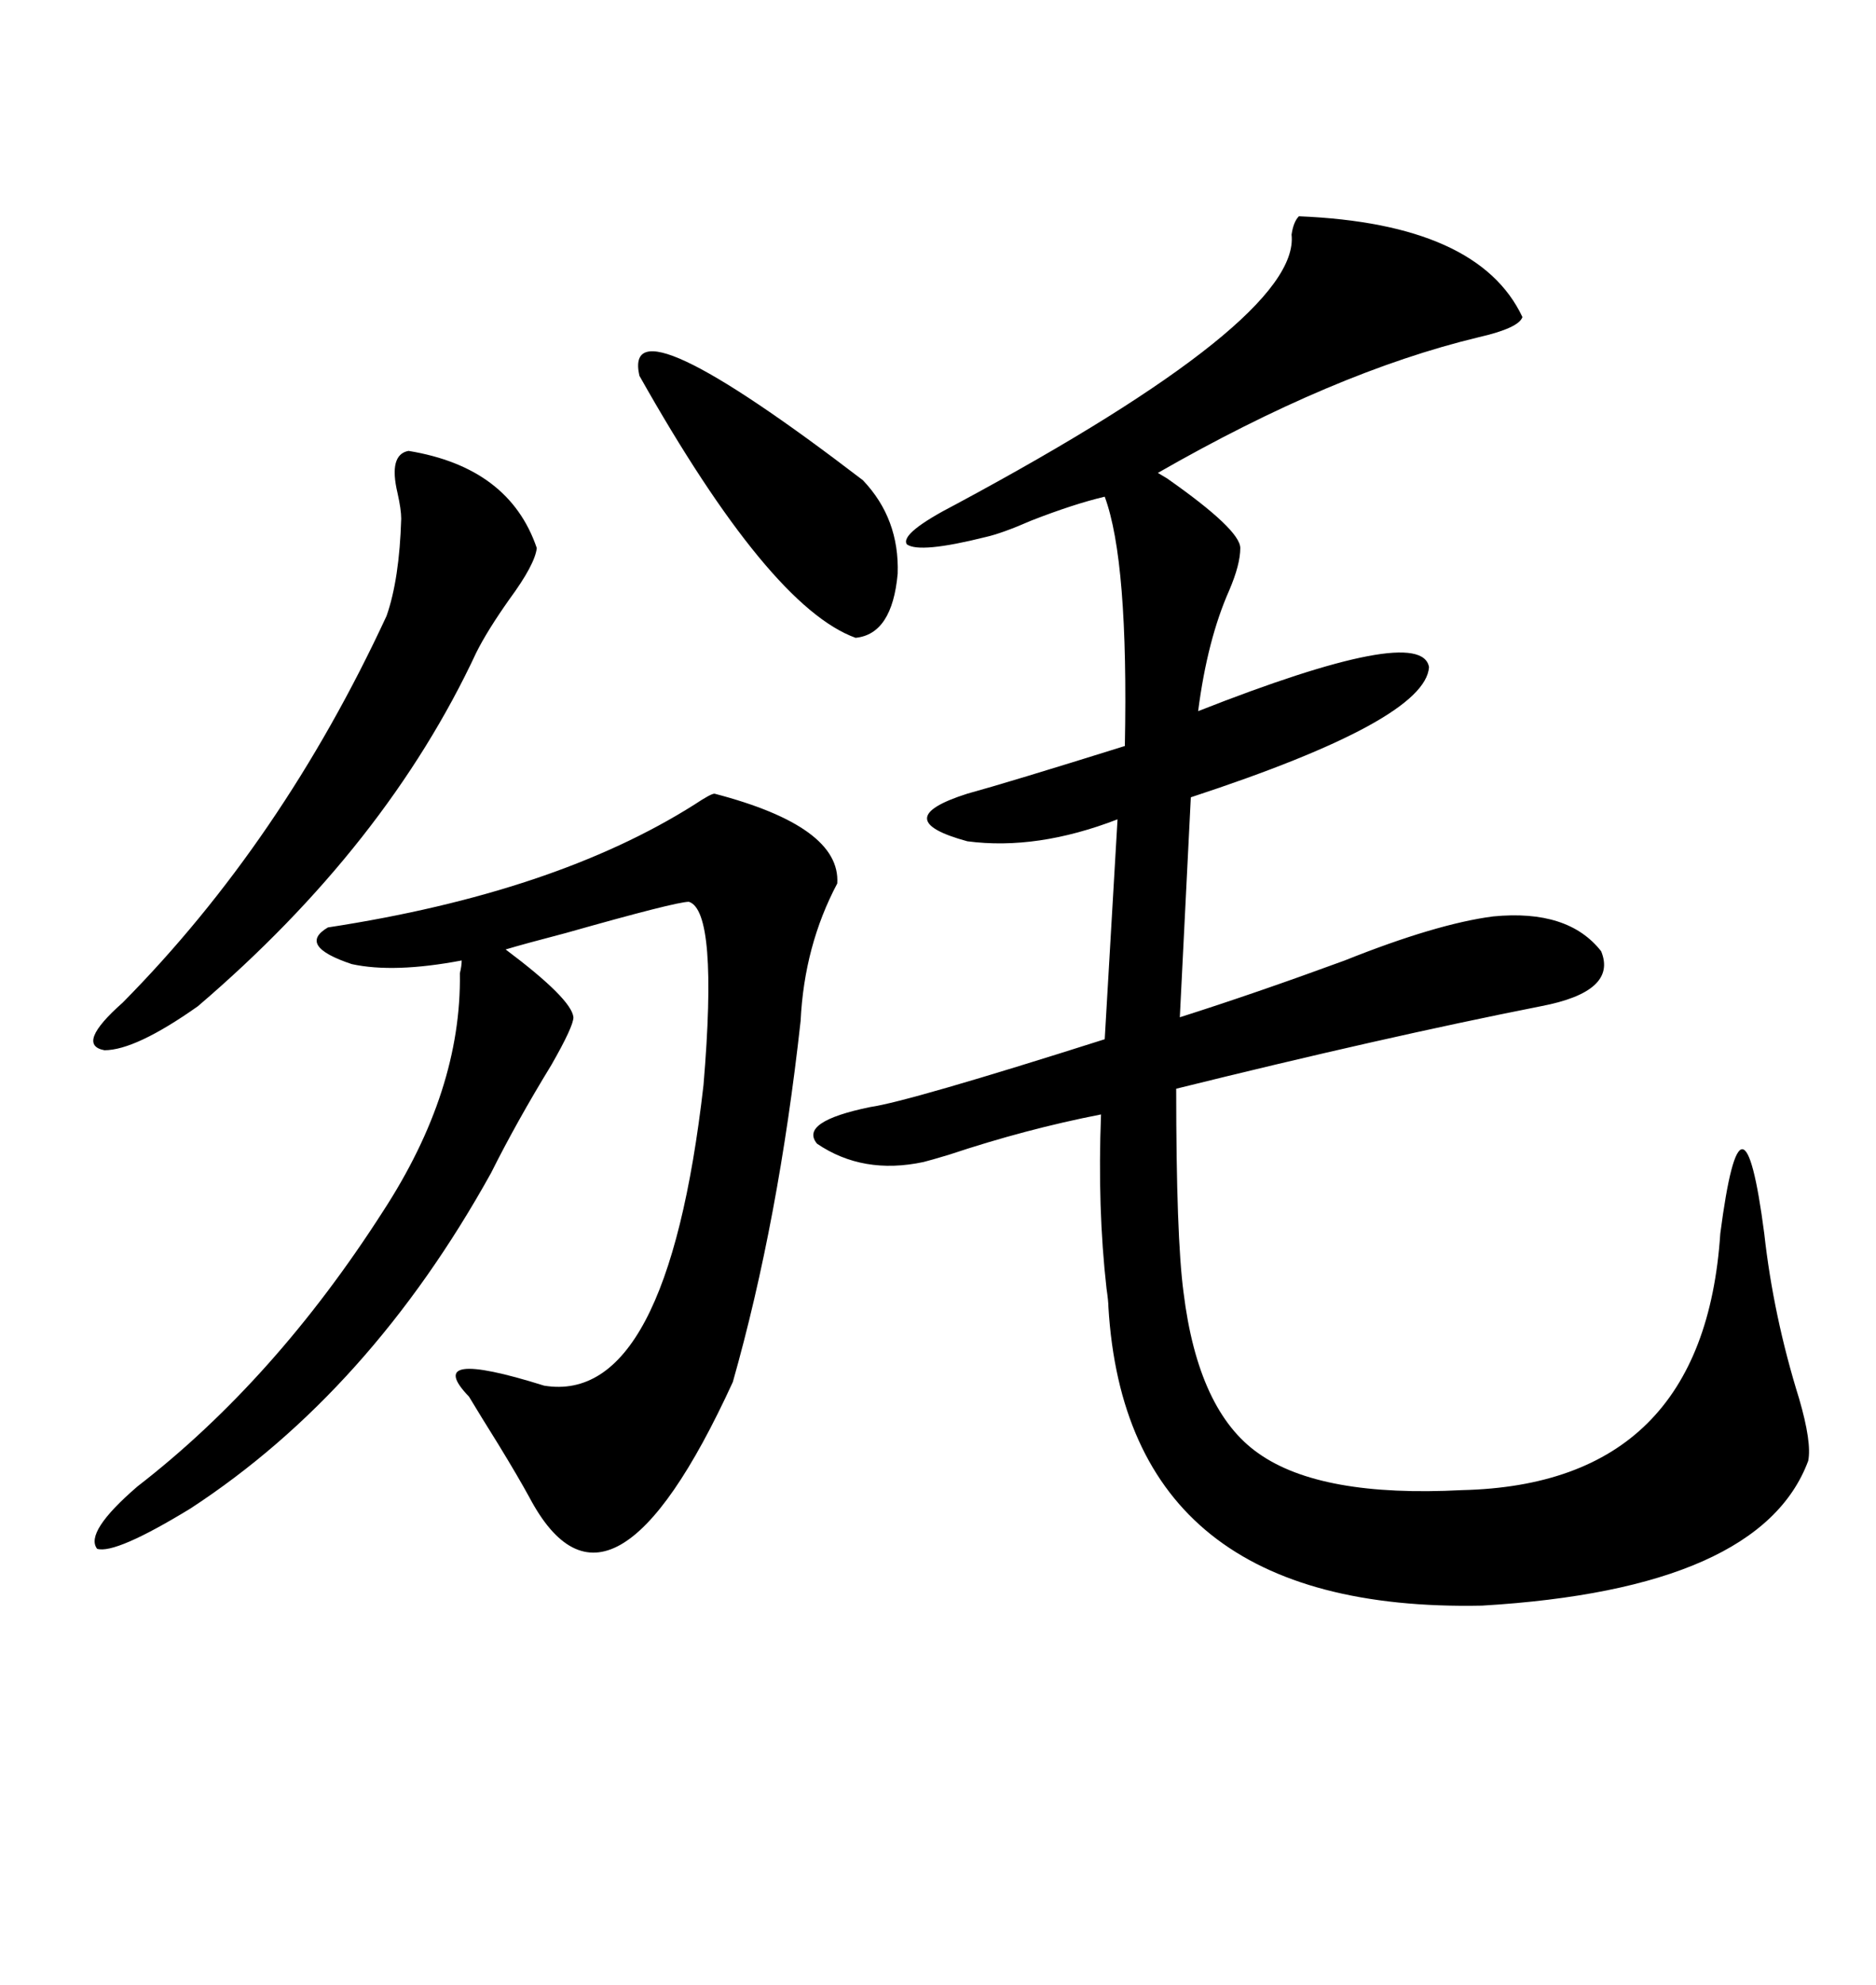 <svg xmlns="http://www.w3.org/2000/svg" xmlns:xlink="http://www.w3.org/1999/xlink" width="300" height="317.285"><path d="M207.71 34.57L207.71 34.57Q236.43 35.74 243.46 50.68L243.46 50.68Q242.87 52.44 236.43 53.91L236.43 53.91Q213.28 59.47 185.16 75.59L185.16 75.59Q185.16 75.59 186.62 76.46L186.62 76.46Q198.34 84.67 198.34 87.60L198.34 87.60Q198.34 90.23 196.58 94.34L196.58 94.34Q193.07 102.25 191.60 113.67L191.60 113.67Q227.34 99.61 228.52 106.64L228.52 106.64Q227.93 115.14 190.43 127.44L190.43 127.44L188.67 162.60Q200.68 158.79 215.04 153.52L215.04 153.52Q229.69 147.66 238.77 146.48L238.77 146.48Q250.78 145.31 256.05 152.05L256.05 152.05Q258.69 158.50 246.39 160.84L246.39 160.84Q221.19 165.82 188.09 174.02L188.09 174.02Q188.09 197.75 189.26 206.54L189.26 206.54Q191.60 225.59 201.27 232.32L201.27 232.32Q211.23 239.36 233.79 238.18L233.79 238.18Q272.46 237.30 275.10 197.17L275.10 197.17Q276.86 183.69 278.61 183.69L278.61 183.69Q280.37 183.69 282.13 197.17L282.13 197.17Q283.59 210.35 287.70 223.54L287.70 223.54Q289.75 230.57 289.16 233.50L289.16 233.50Q281.54 254.00 237.01 256.64L237.01 256.64Q180.18 257.81 177.25 208.89L177.25 208.89Q177.25 208.01 176.95 205.96L176.95 205.96Q175.49 193.07 176.07 178.13L176.07 178.13Q164.06 180.47 151.76 184.57L151.76 184.57Q148.83 185.45 147.66 185.74L147.66 185.74Q137.99 187.79 130.66 182.81L130.66 182.81Q127.73 179.30 139.16 176.95L139.16 176.95Q145.31 176.07 176.66 166.11L176.66 166.11L178.71 130.96Q165.82 135.94 154.69 134.47L154.69 134.47Q141.80 130.96 154.69 126.86L154.69 126.86Q161.13 125.10 179.88 119.24L179.88 119.24Q180.47 89.65 176.66 79.39L176.66 79.39Q171.68 80.57 164.94 83.20L164.94 83.20Q160.25 85.25 157.62 85.84L157.62 85.84Q147.07 88.48 145.02 87.01L145.02 87.01Q143.85 85.25 152.93 80.57L152.93 80.57Q208.01 50.98 206.54 37.50L206.54 37.50Q206.84 35.45 207.71 34.57ZM114.26 126.86L114.26 126.86Q134.47 132.13 133.89 141.21L133.89 141.21Q128.61 151.17 128.03 163.18L128.03 163.18Q124.51 195.12 117.19 220.90L117.19 220.90Q97.56 263.67 84.67 239.36L84.67 239.36Q82.91 236.13 79.69 230.86L79.69 230.86Q76.76 226.17 75 223.24L75 223.24Q67.38 215.33 87.01 221.48L87.01 221.48Q106.64 224.71 112.50 173.44L112.50 173.44Q114.84 145.61 110.16 144.14L110.16 144.14Q108.11 144.14 90.53 149.12L90.53 149.12Q83.79 150.88 80.86 151.76L80.86 151.76Q91.41 159.67 91.70 162.60L91.70 162.60Q91.70 164.06 88.18 170.21L88.18 170.21Q82.62 179.30 78.52 187.50L78.52 187.50Q59.18 222.36 30.47 241.11L30.47 241.11Q18.46 248.44 15.53 247.56L15.53 247.56Q13.48 244.92 21.97 237.60L21.97 237.60Q43.95 220.61 61.23 193.65L61.23 193.65Q73.83 174.32 73.54 155.57L73.54 155.57Q73.83 154.39 73.83 153.52L73.83 153.52Q62.99 155.57 56.25 154.10L56.25 154.10Q47.46 151.17 52.44 148.24L52.44 148.24Q88.77 142.68 111.04 128.61L111.04 128.61Q113.67 126.86 114.26 126.86ZM65.33 72.07L65.33 72.07Q81.45 74.71 85.84 87.60L85.84 87.60Q85.55 90.23 81.45 95.80L81.45 95.80Q77.93 100.78 76.17 104.30L76.17 104.30Q61.82 135.06 31.64 160.84L31.64 160.84Q21.68 167.87 16.70 167.87L16.70 167.87Q12.01 166.99 19.63 160.25L19.63 160.25Q45.12 134.47 61.82 98.44L61.82 98.44Q63.87 92.58 64.16 82.91L64.16 82.91Q64.16 81.45 63.57 78.81L63.57 78.81Q62.11 72.66 65.33 72.07ZM102.25 60.06L102.25 60.06Q99.32 47.17 137.99 76.76L137.99 76.76Q143.85 82.91 143.55 91.70L143.55 91.70Q142.68 101.37 136.82 101.95L136.82 101.95Q123.05 96.97 102.25 60.06Z"/></svg>